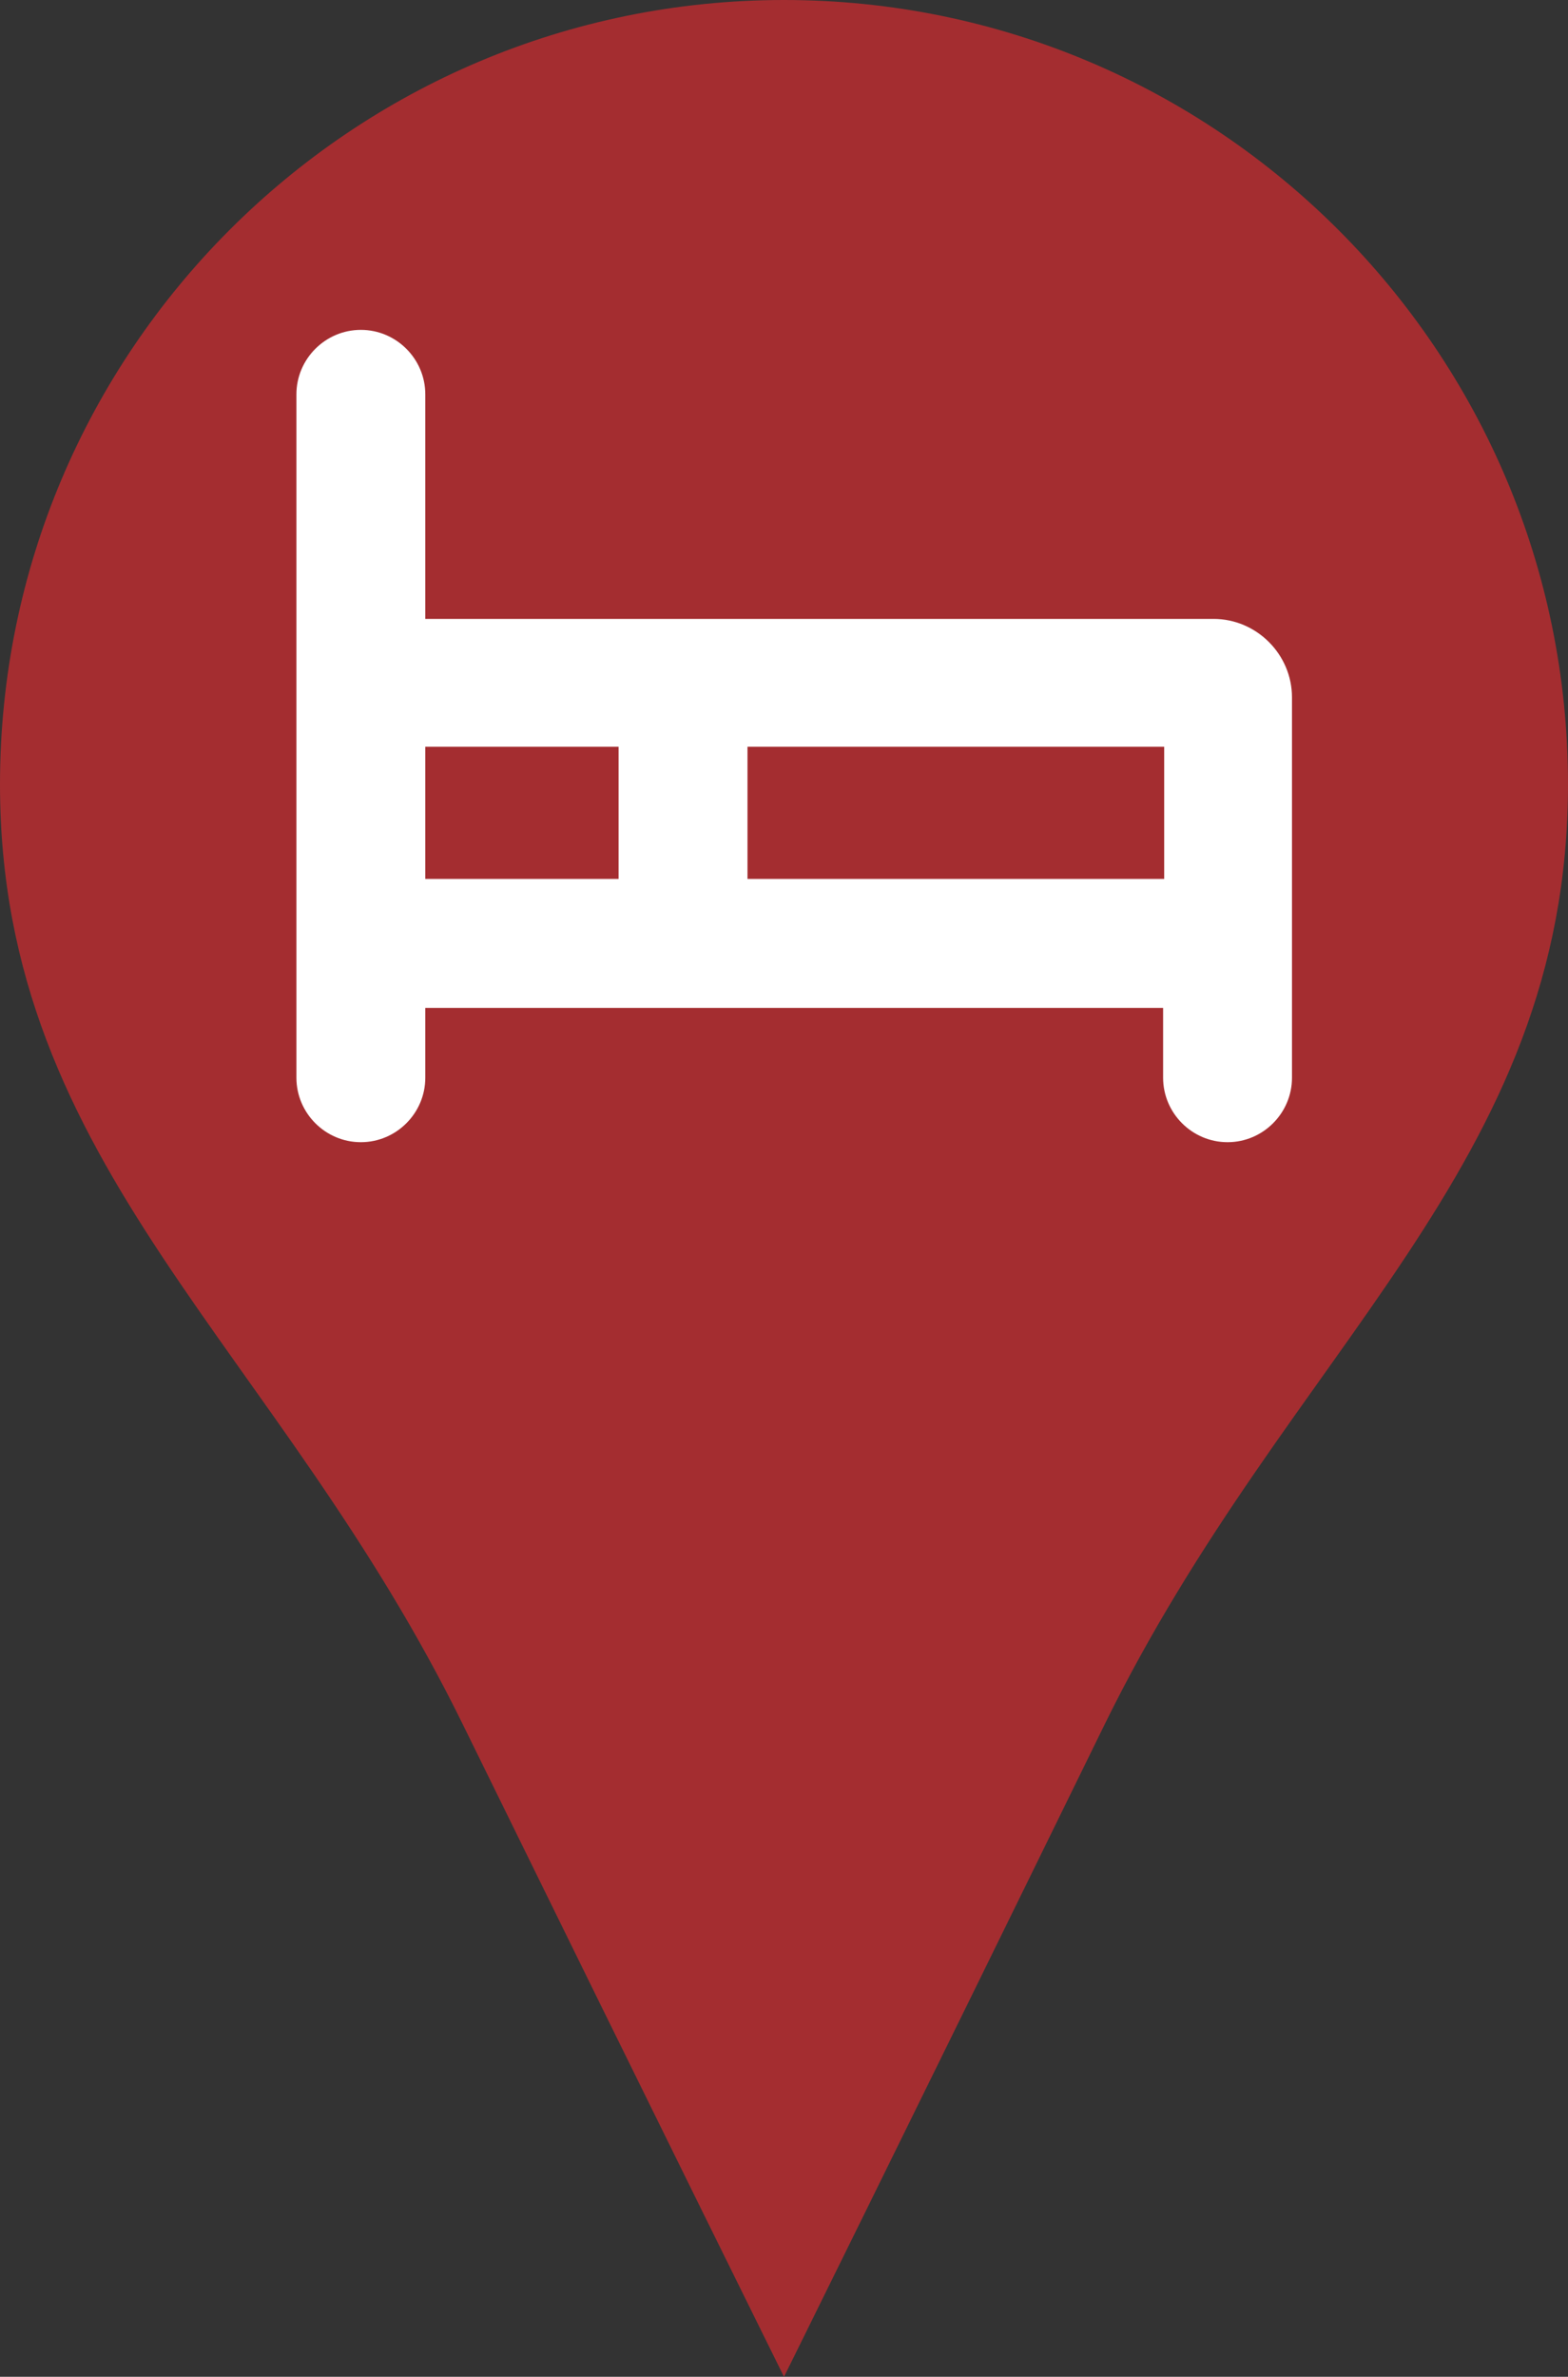 <?xml version="1.0" encoding="utf-8"?>
<!-- Generator: Adobe Illustrator 22.0.1, SVG Export Plug-In . SVG Version: 6.00 Build 0)  -->
<svg version="1.1" id="Layer_1" xmlns="http://www.w3.org/2000/svg" xmlns:xlink="http://www.w3.org/1999/xlink" x="0px" y="0px"
	 viewBox="0 0 146 221.2" style="enable-background:new 0 0 146 221.2;" xml:space="preserve">
<rect x="0" y="0" width="146" height="221.2" fill="#333333" stroke="none"/>
<style type="text/css">
	.st0{fill:#A42D30;}
	.st1{fill:#FFFFFF;}
</style>
<g>
	<path class="st0" d="M73,0C32.7,0,0,32.7,0,73c0,35.7,25.9,52.3,43.2,87.7C62.3,199.6,73,221.2,73,221.2s10.7-21.6,29.8-60.6
		C120.1,125.3,146,108.7,146,73C146,32.7,113.3,0,73,0"/>
	<path class="st1" d="M39.6,57.6V36.7c0-3.3-2.7-6-6-6h0c-3.3,0-6,2.7-6,6v63.6c0,3.3,2.7,6,6,6h0c3.3,0,6-2.7,6-6v-6.5h68.7v6.5
		c0,3.3,2.7,6,6,6h0c3.3,0,6-2.7,6-6V64.9c0-4-3.3-7.3-7.3-7.3H39.6z M57.6,81.8h-18V69.5h18V81.8z M108.3,81.8H69.6V69.5h38.8V81.8
		z"/>
</g>
</svg>

